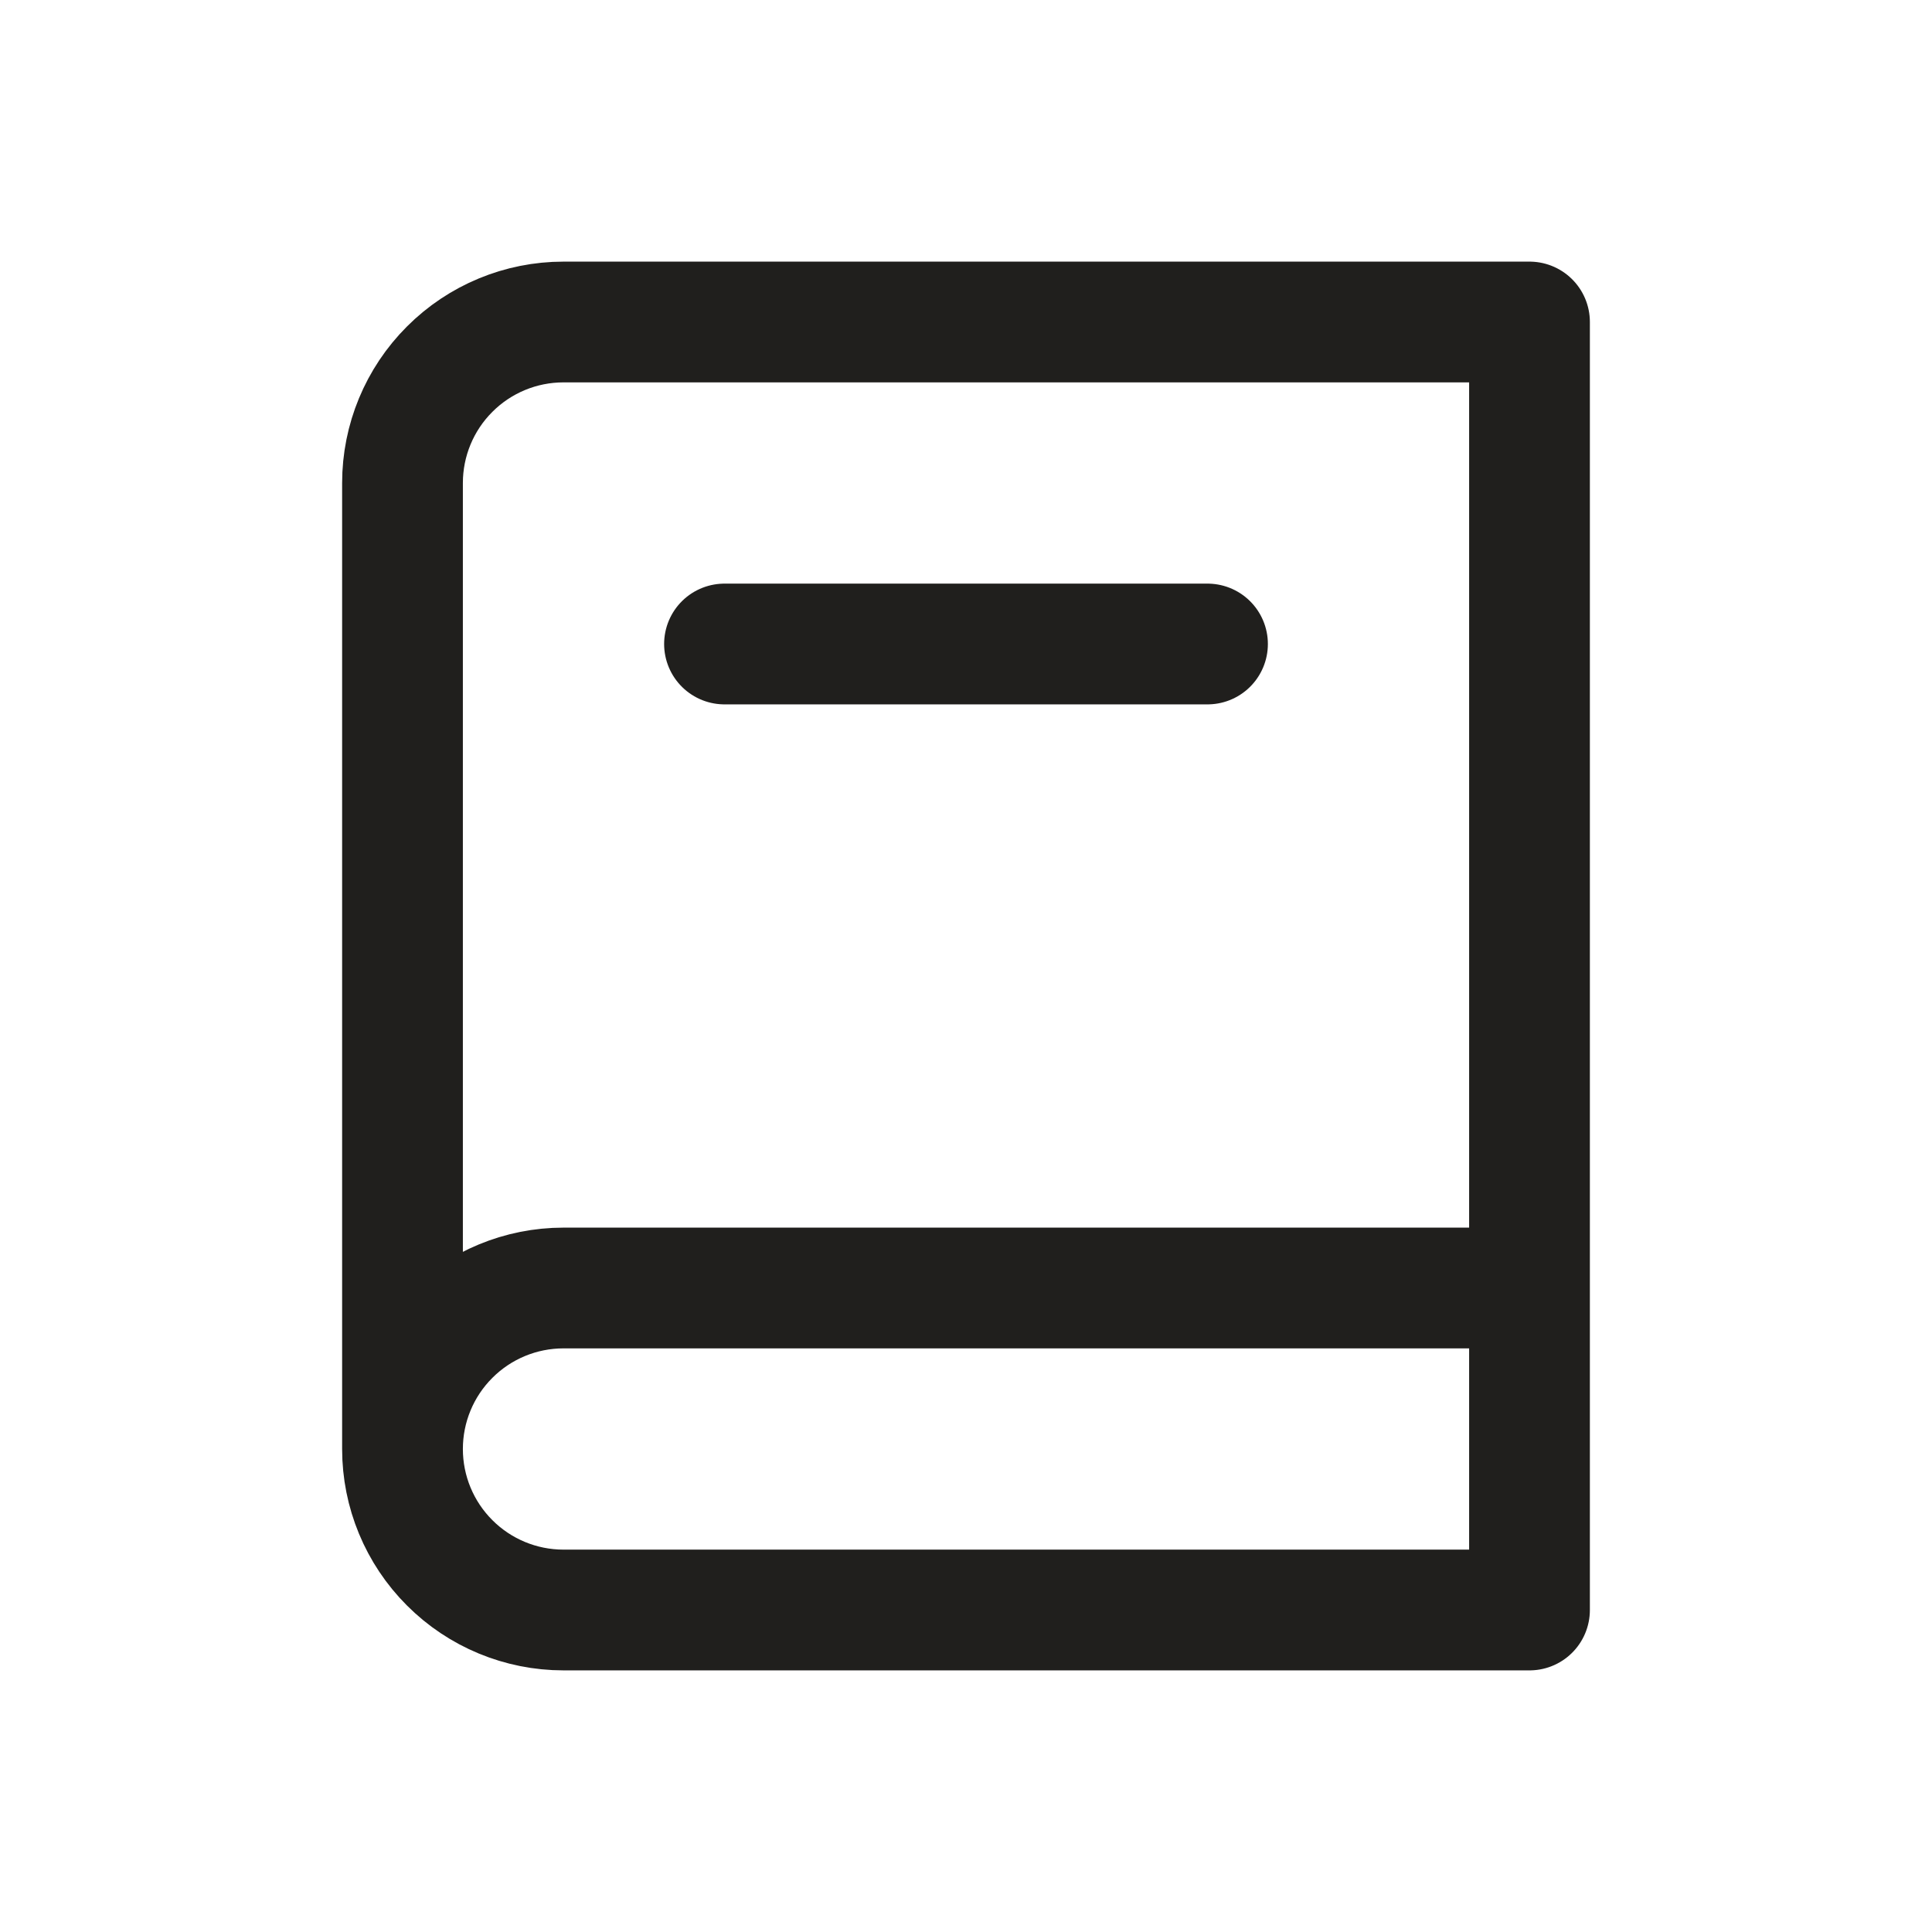<svg width="48" height="48" viewBox="0 0 48 48" fill="none" xmlns="http://www.w3.org/2000/svg">
<path d="M10 36C10 37.061 10.421 38.078 11.172 38.828C11.922 39.579 12.939 40 14 40H38V8H14C12.939 8 11.922 8.421 11.172 9.172C10.421 9.922 10 10.939 10 12V36ZM10 36C10 34.939 10.421 33.922 11.172 33.172C11.922 32.421 12.939 32 14 32H38M18 16H30" stroke="#201F1D" stroke-width="3" stroke-linecap="round" stroke-linejoin="round"/>
</svg>
